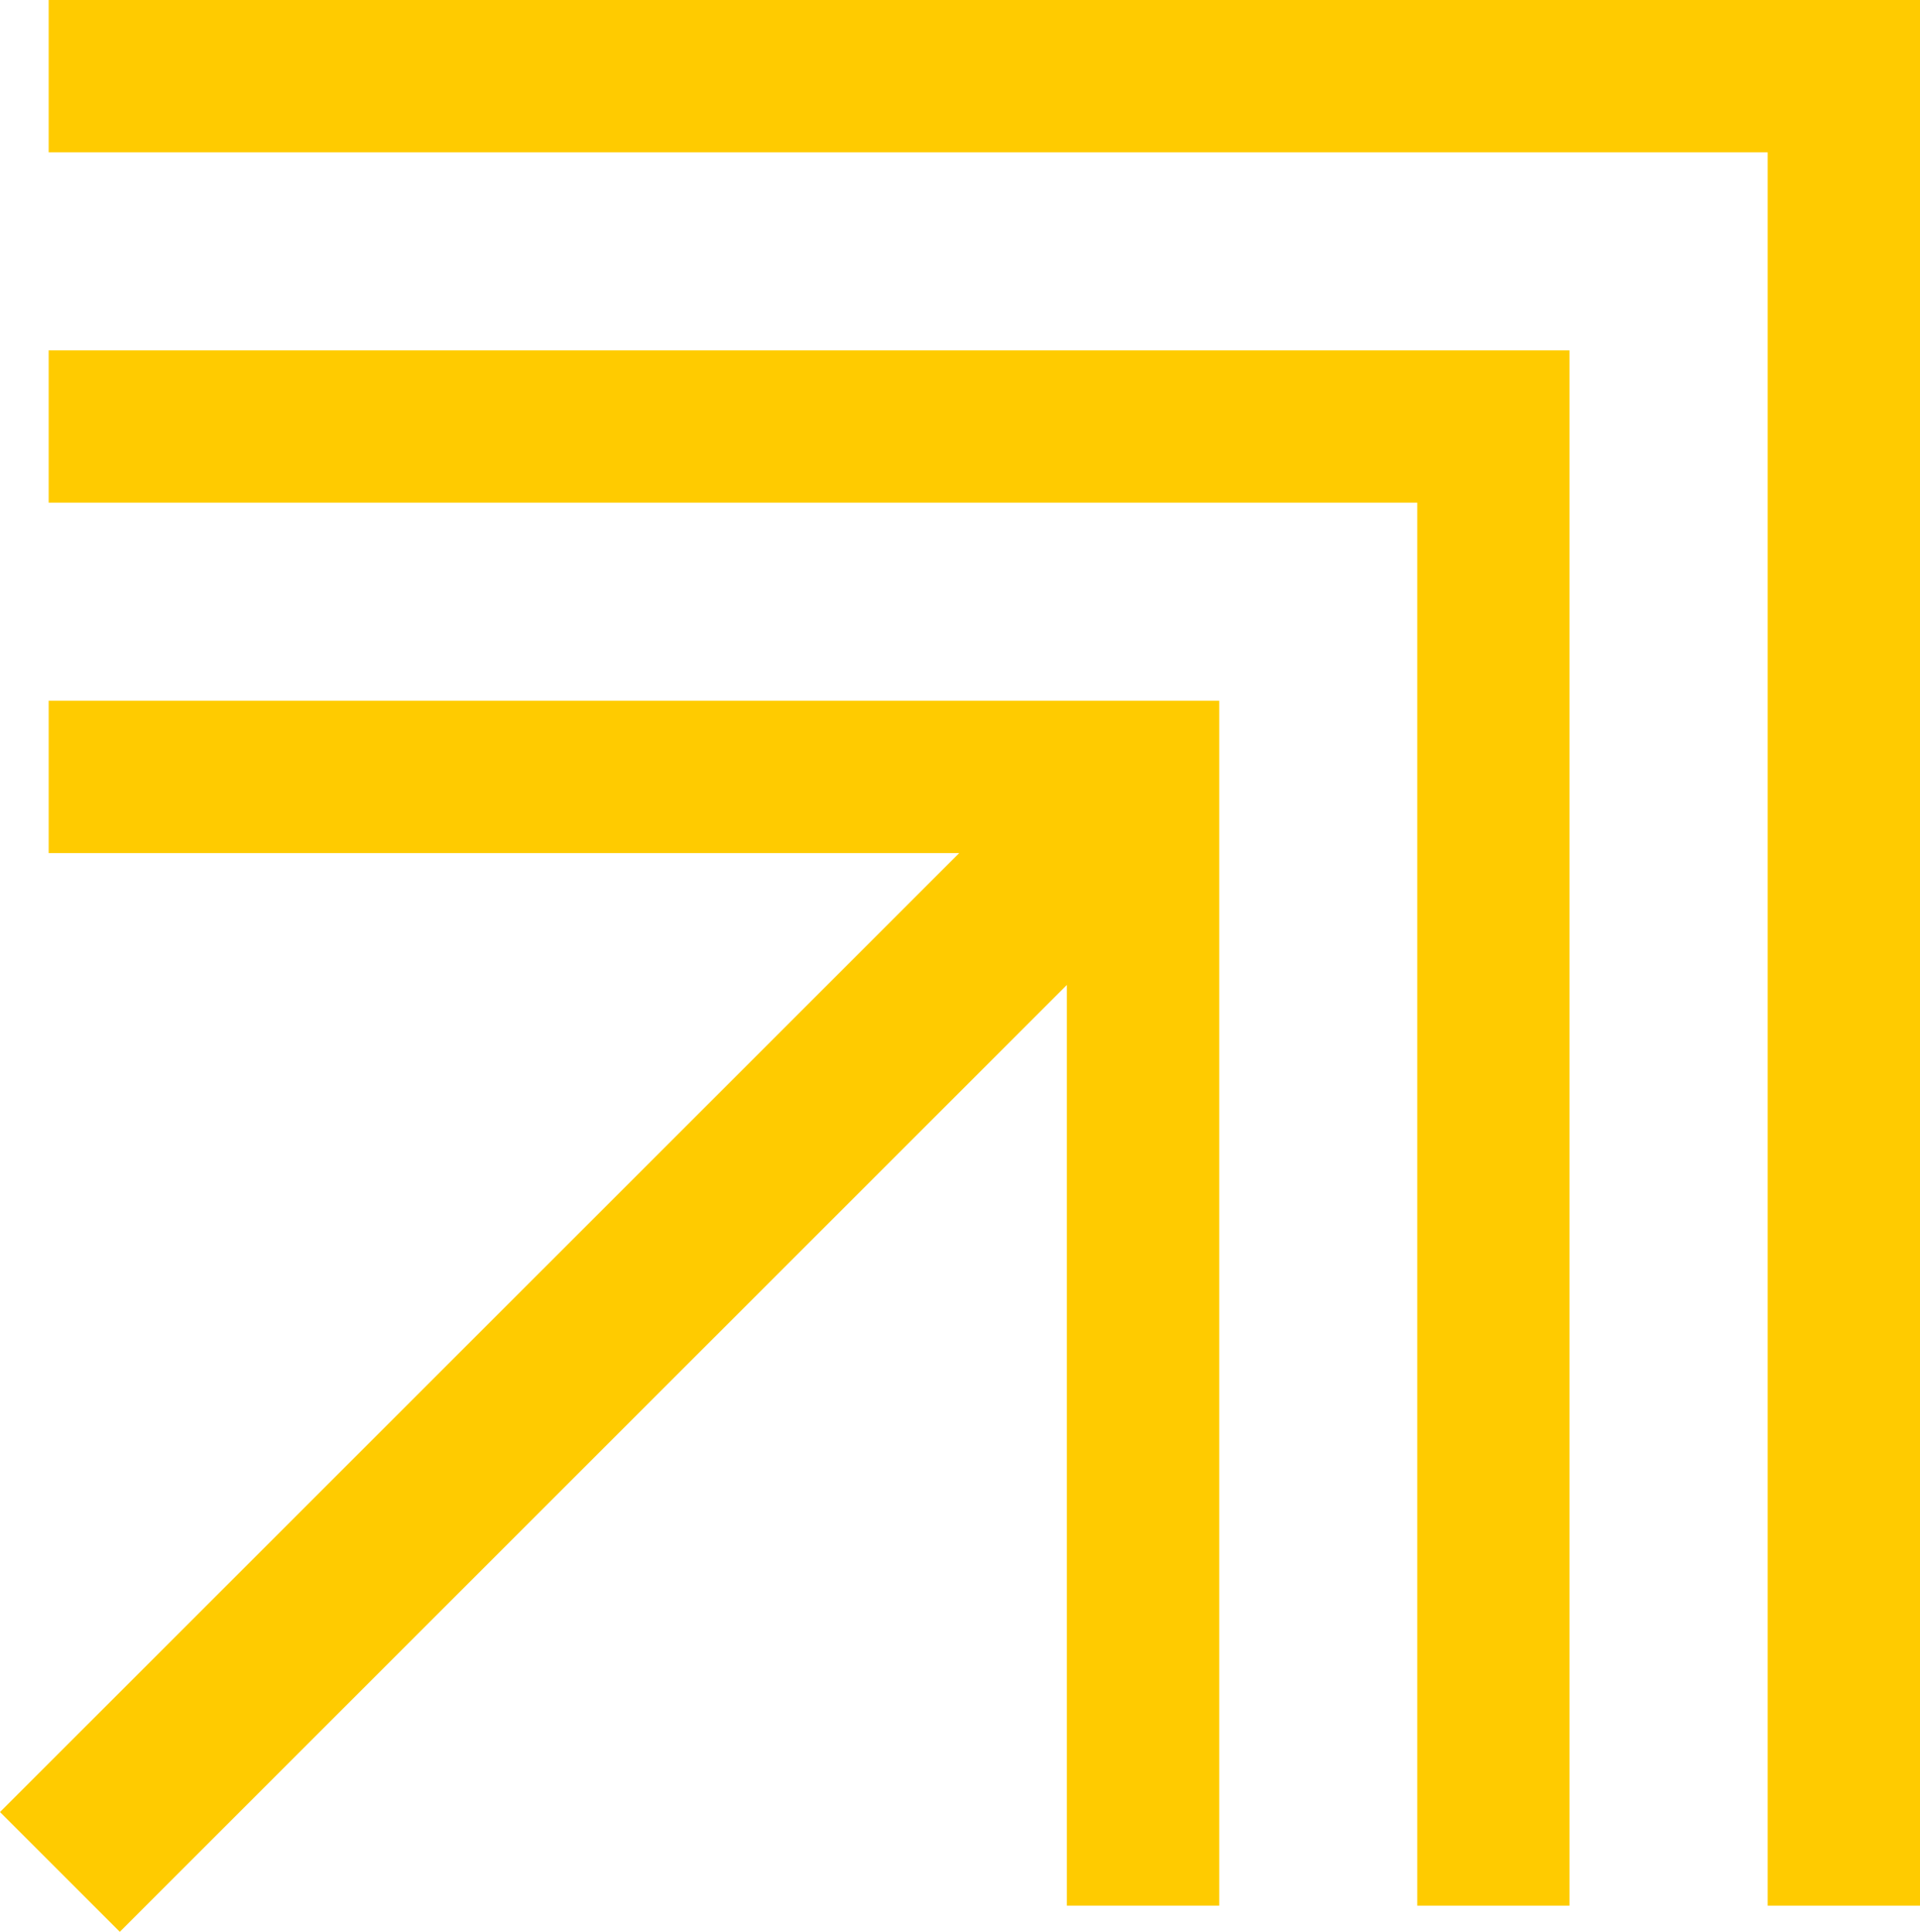 <svg xmlns="http://www.w3.org/2000/svg" width="35.5" height="35.724" viewBox="0 0 35.5 35.724">
  <g id="Group_752" data-name="Group 752" transform="translate(0 0)">
    <path id="Path_1746" data-name="Path 1746" d="M.9,53v2.817H17.736L0,73.551l2.215,2.215,17.511-17.51V75.282h2.817V53Z" transform="translate(0 -40.042)" fill="#ffcb00"/>
    <path id="Path_1747" data-name="Path 1747" d="M3.681,29.316H28.986V55.261H31.8V26.5H3.681Z" transform="translate(-2.781 -20.021)" fill="#ffcb00"/>
    <path id="Path_1748" data-name="Path 1748" d="M3.681,0V2.817H35.464V35.24h2.817V0Z" transform="translate(-2.781)" fill="#ffcb00"/>
  </g>
</svg>
